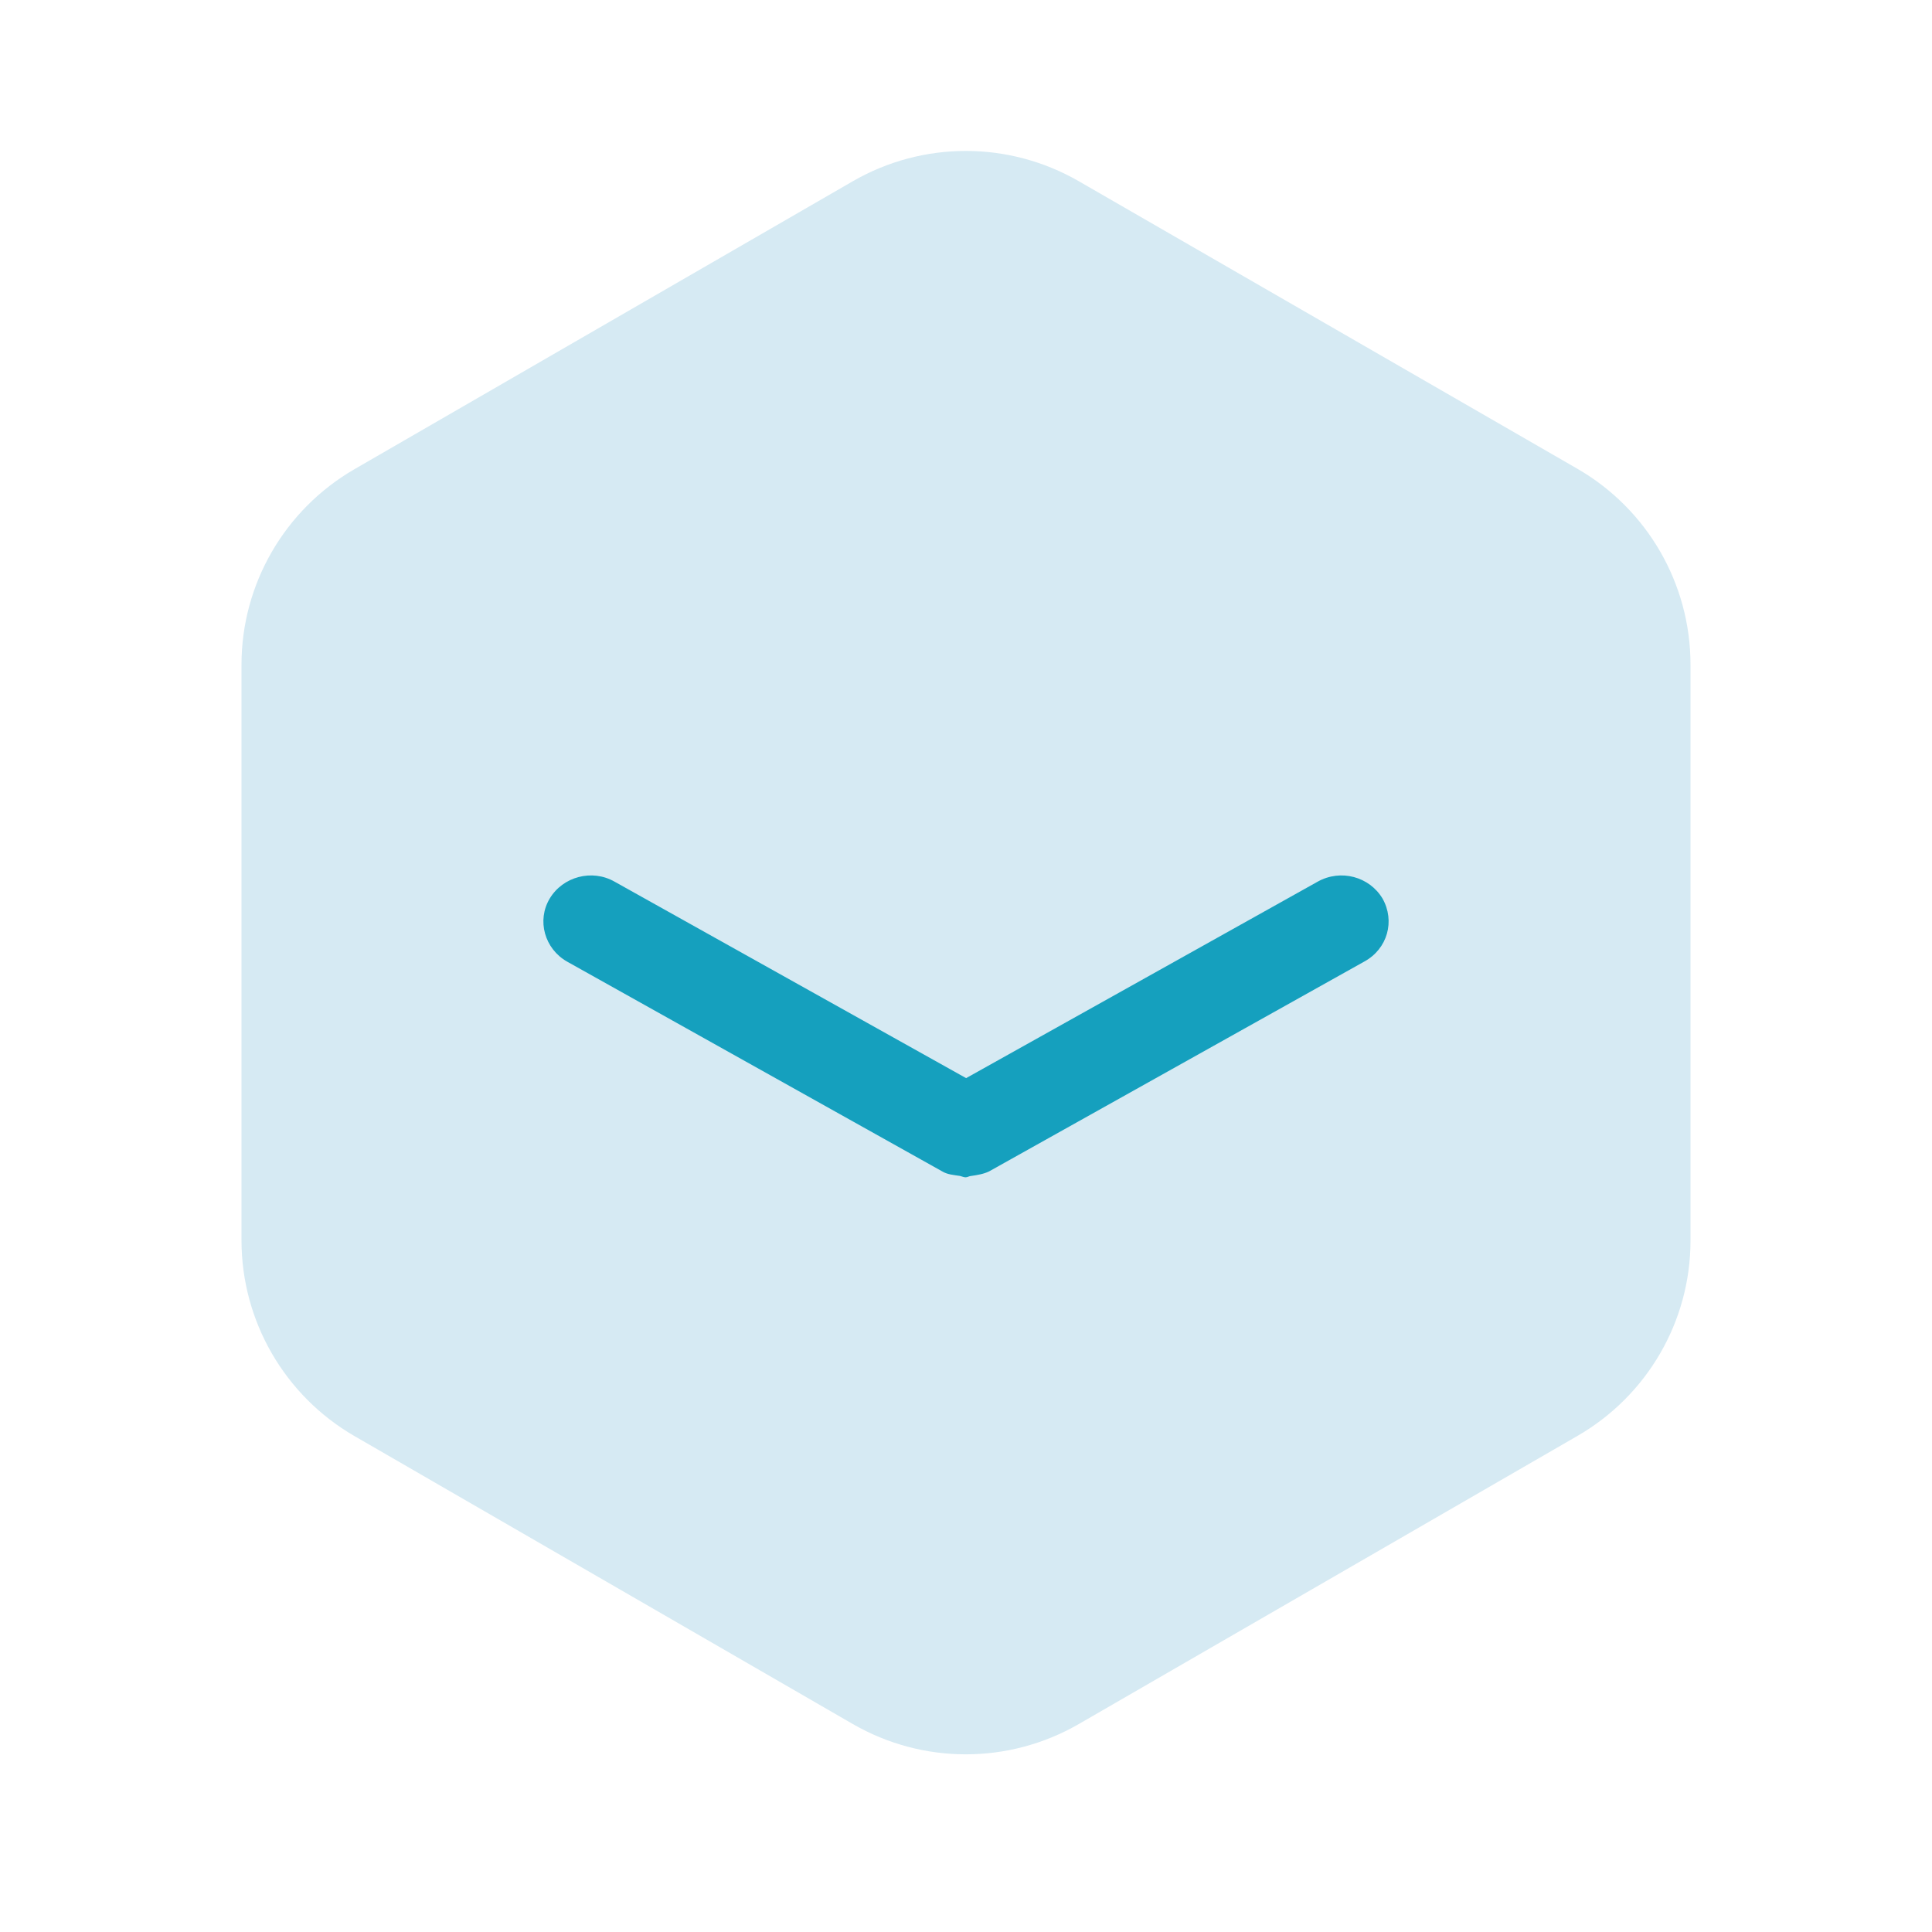 <svg width="80" height="80" viewBox="0 0 80 80" fill="none" xmlns="http://www.w3.org/2000/svg">
<path d="M70 51.375V27.518C70 24.175 68.214 21.089 65.329 19.418L44.671 7.504C41.771 5.832 38.214 5.832 35.314 7.504L14.671 19.432C11.786 21.104 10 24.189 10 27.518V51.361C10 54.704 11.786 57.789 14.671 59.461L35.314 71.389C38.214 73.061 41.771 73.061 44.671 71.389L65.314 59.461C68.214 57.789 70 54.704 70 51.375Z" fill="#D6EAF3"/>
<path d="M57.247 37.206C56.703 36.298 55.517 35.976 54.565 36.506L40.005 44.643L25.445 36.506C24.512 35.976 23.307 36.298 22.763 37.206C22.219 38.114 22.549 39.288 23.482 39.818L39.014 48.504C39.227 48.636 39.5 48.655 39.752 48.693C39.83 48.712 39.908 48.75 39.986 48.75C40.063 48.75 40.141 48.693 40.219 48.693C40.471 48.655 40.724 48.617 40.958 48.504L56.489 39.818C57.461 39.288 57.772 38.133 57.247 37.206Z" fill="#15A0BE"/>
</svg>
